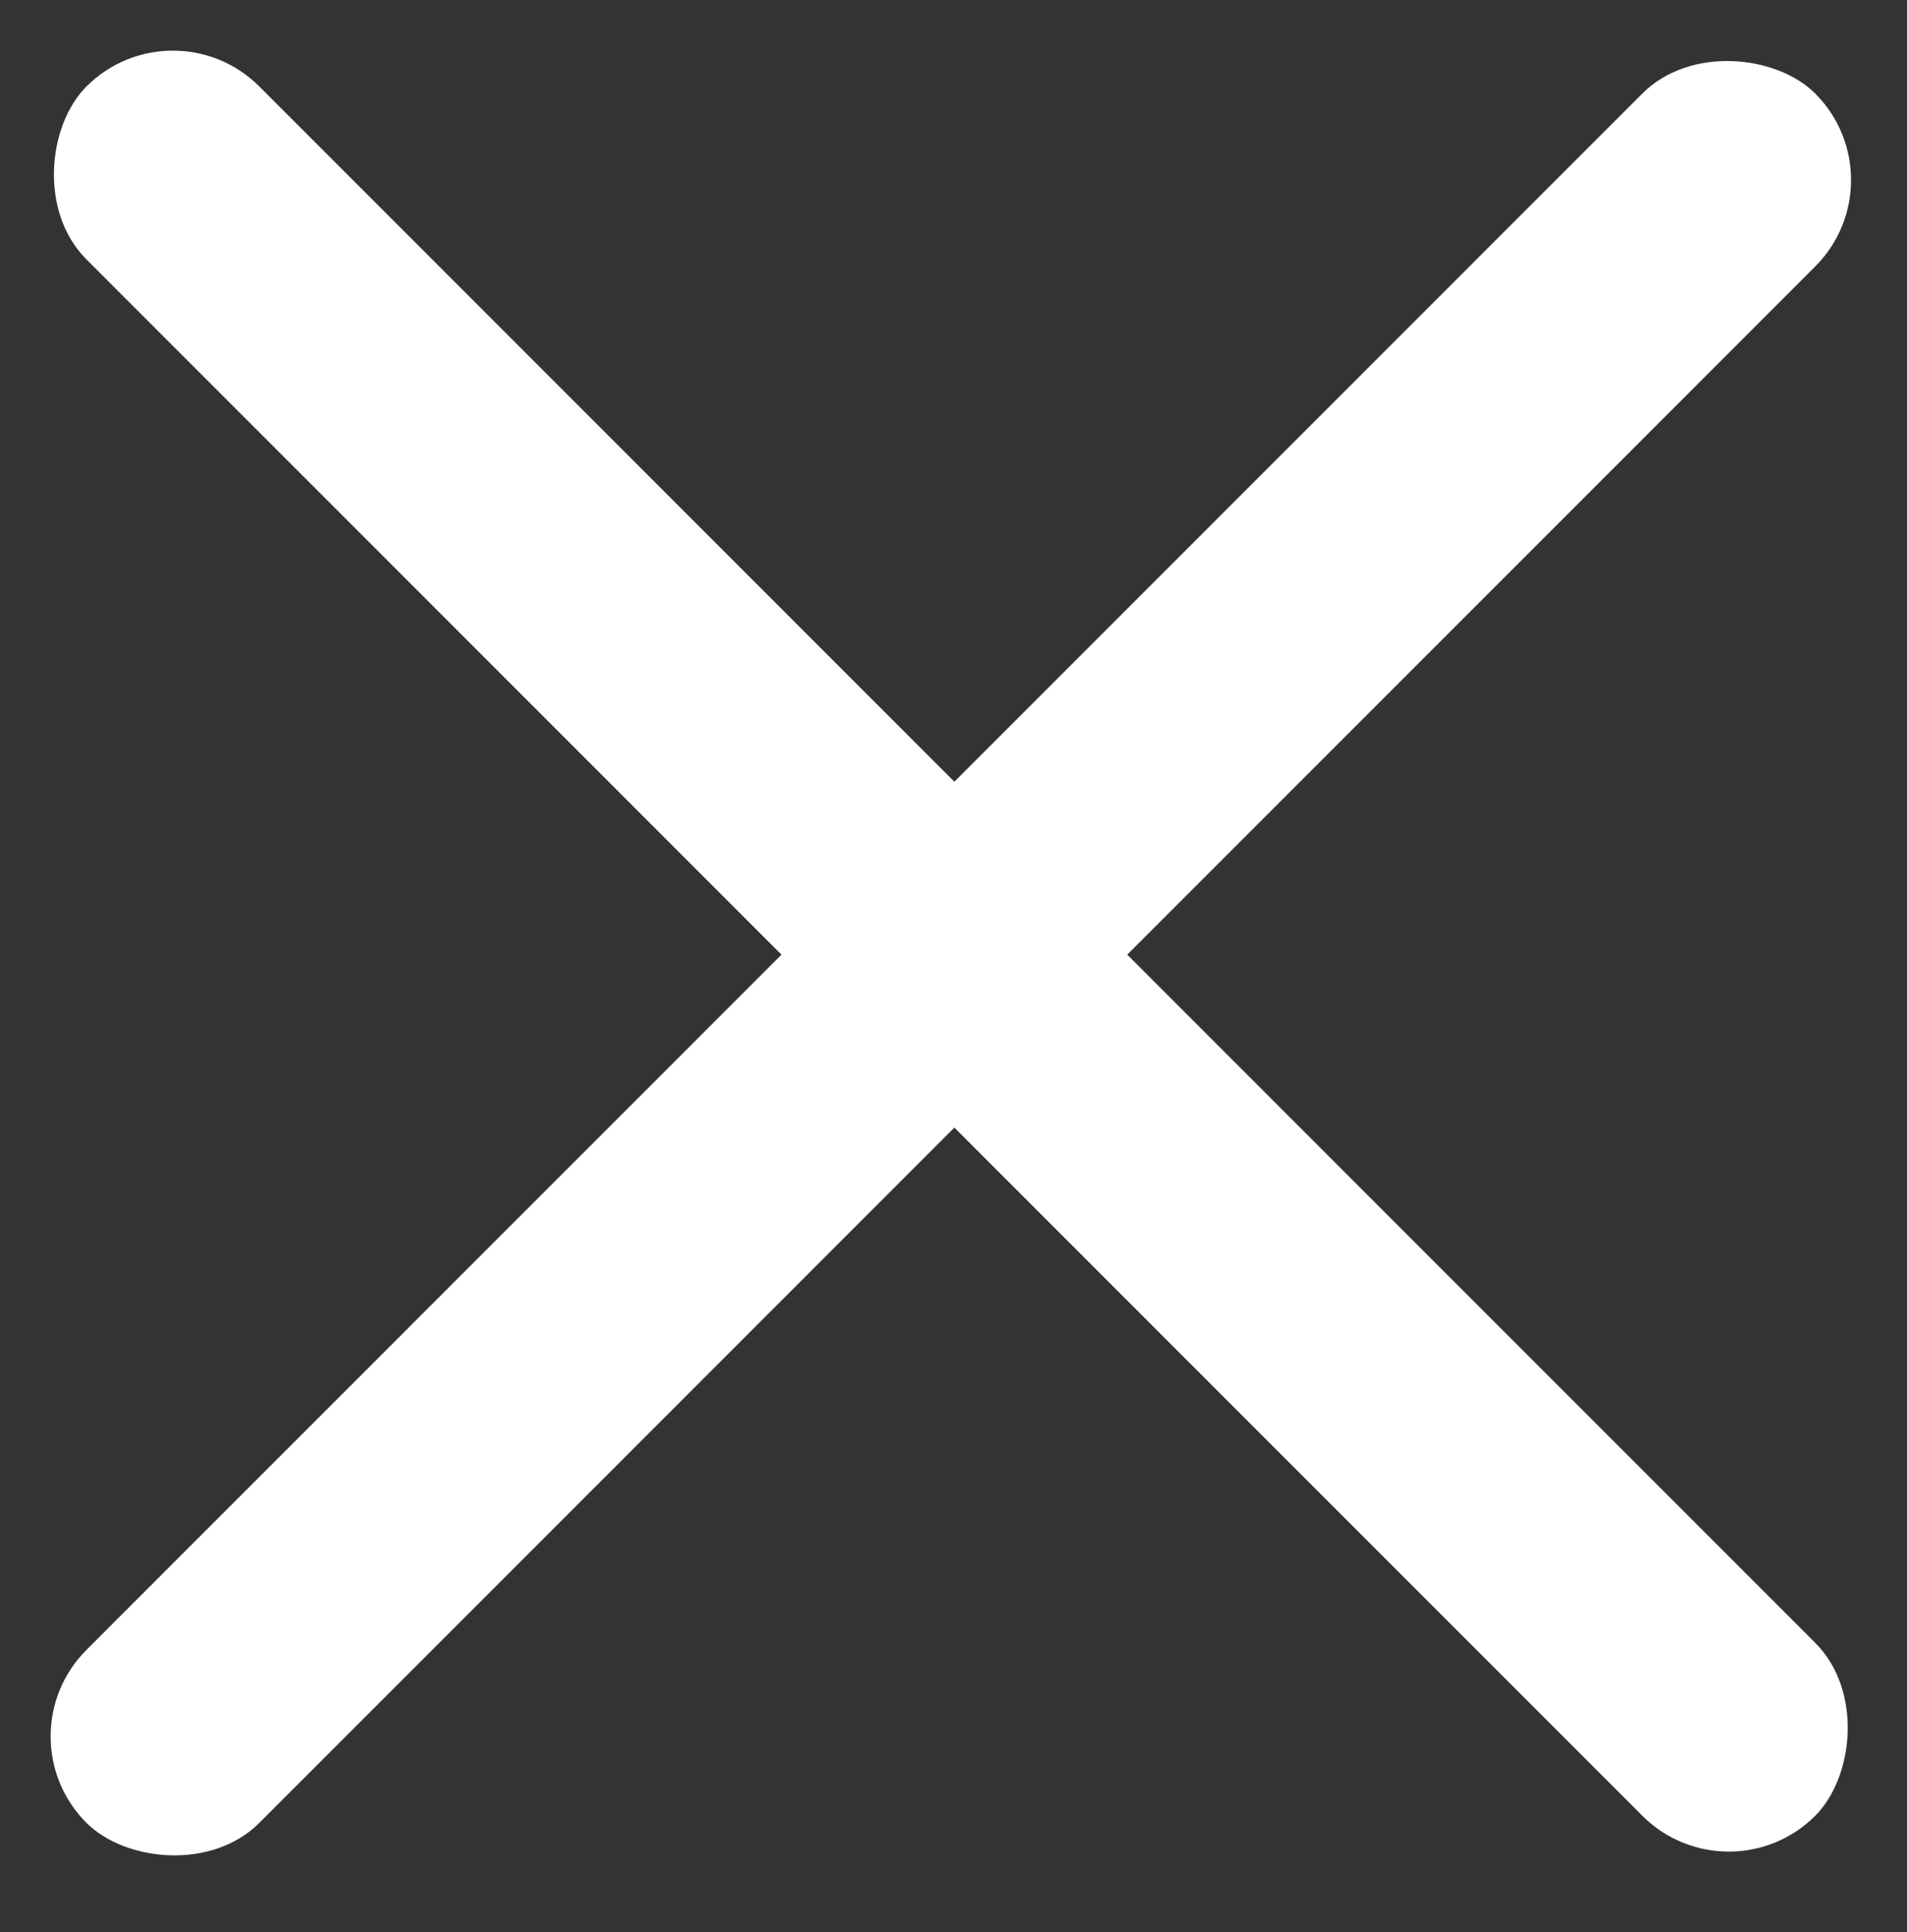 <?xml version="1.0" encoding="UTF-8"?> <svg xmlns="http://www.w3.org/2000/svg" width="78" height="79" viewBox="0 0 78 79" fill="none"><rect x="0" y="0" width="78" height="79" fill="#333333" stroke="none"/> <rect y="71" width="100" height="10" rx="5" transform="rotate(-45 0 71)" fill="white"></rect> <rect x="7.071" width="100" height="10" rx="5" transform="rotate(45 7.071 0)" fill="white"></rect> </svg> 